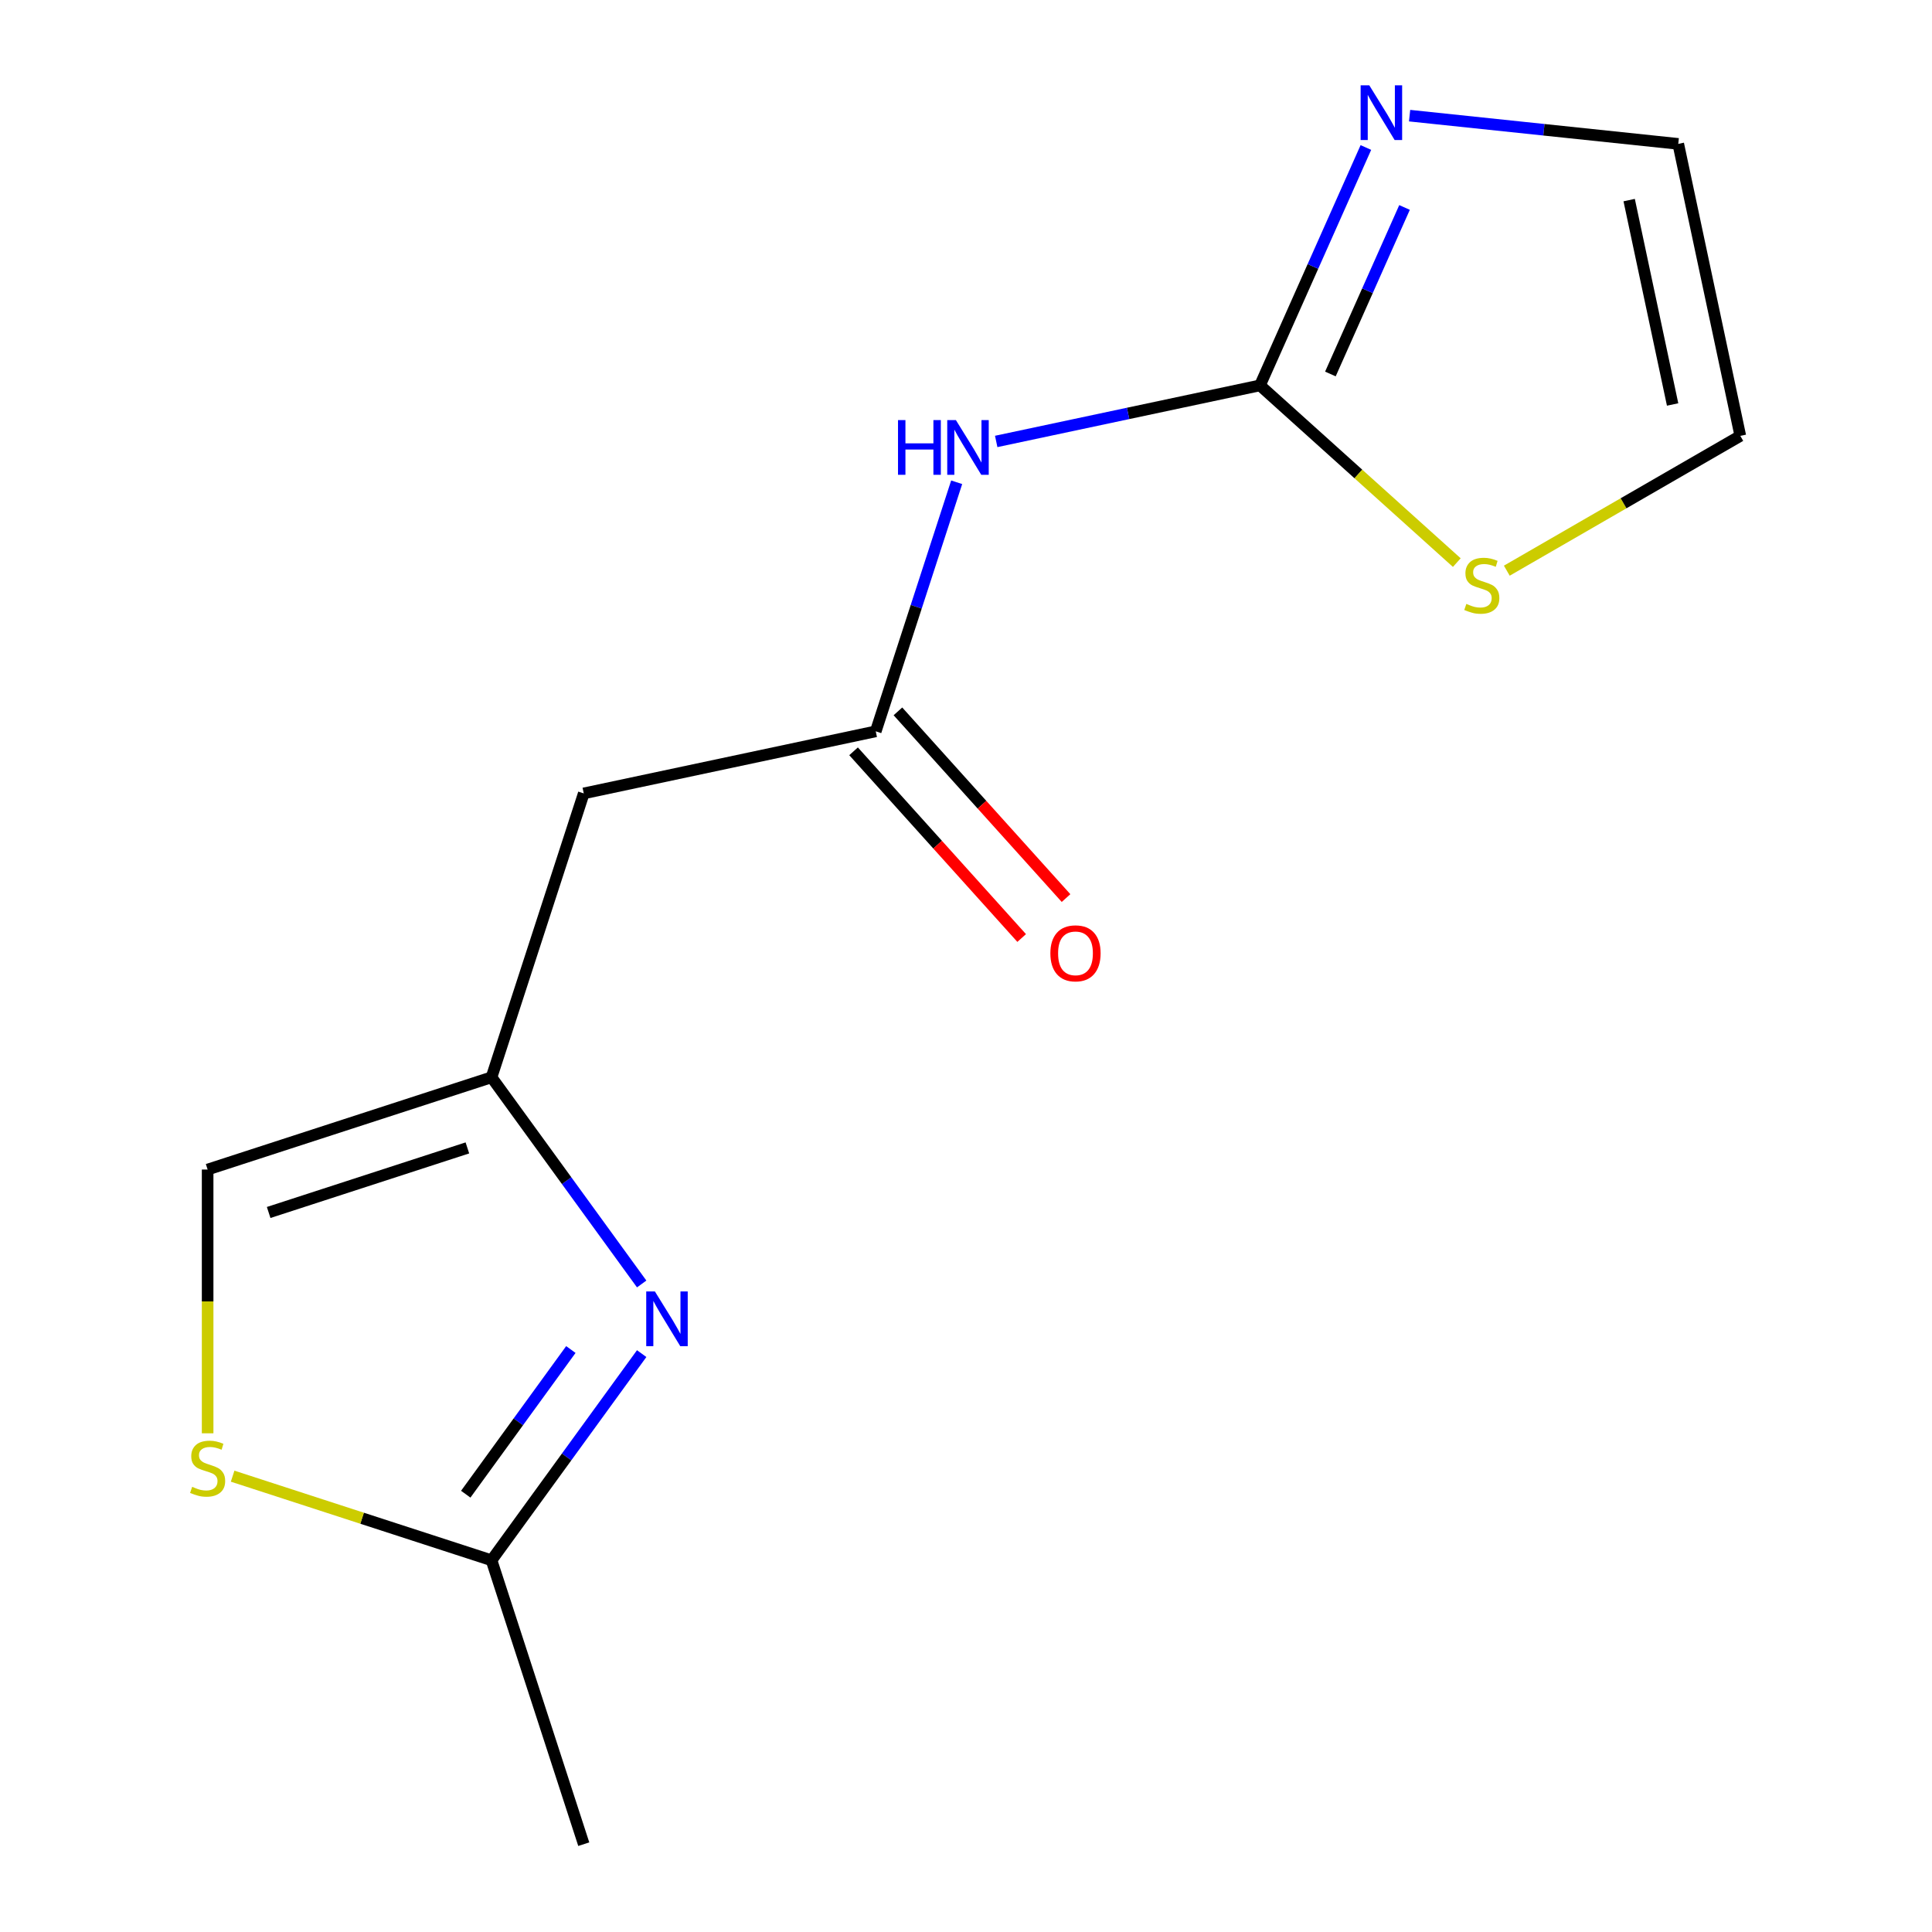 <?xml version='1.0' encoding='iso-8859-1'?>
<svg version='1.1' baseProfile='full'
              xmlns='http://www.w3.org/2000/svg'
                      xmlns:rdkit='http://www.rdkit.org/xml'
                      xmlns:xlink='http://www.w3.org/1999/xlink'
                  xml:space='preserve'
width='1000px' height='1000px' viewBox='0 0 1000 1000'>
<!-- END OF HEADER -->
<rect style='opacity:1.0;fill:#FFFFFF;stroke:none' width='1000' height='1000' x='0' y='0'> </rect>
<path class='bond-1' d='M 652.159,199.473 L 583.896,213.982' style='fill:none;fill-rule:evenodd;stroke:#000000;stroke-width:6px;stroke-linecap:butt;stroke-linejoin:miter;stroke-opacity:1' />
<path class='bond-1' d='M 583.896,213.982 L 515.633,228.492' style='fill:none;fill-rule:evenodd;stroke:#0000FF;stroke-width:6px;stroke-linecap:butt;stroke-linejoin:miter;stroke-opacity:1' />
<path class='bond-4' d='M 652.159,199.473 L 679.569,137.91' style='fill:none;fill-rule:evenodd;stroke:#000000;stroke-width:6px;stroke-linecap:butt;stroke-linejoin:miter;stroke-opacity:1' />
<path class='bond-4' d='M 679.569,137.91 L 706.978,76.347' style='fill:none;fill-rule:evenodd;stroke:#0000FF;stroke-width:6px;stroke-linecap:butt;stroke-linejoin:miter;stroke-opacity:1' />
<path class='bond-4' d='M 688.612,193.572 L 707.798,150.479' style='fill:none;fill-rule:evenodd;stroke:#000000;stroke-width:6px;stroke-linecap:butt;stroke-linejoin:miter;stroke-opacity:1' />
<path class='bond-4' d='M 707.798,150.479 L 726.985,107.385' style='fill:none;fill-rule:evenodd;stroke:#0000FF;stroke-width:6px;stroke-linecap:butt;stroke-linejoin:miter;stroke-opacity:1' />
<path class='bond-8' d='M 652.159,199.473 L 703.098,245.338' style='fill:none;fill-rule:evenodd;stroke:#000000;stroke-width:6px;stroke-linecap:butt;stroke-linejoin:miter;stroke-opacity:1' />
<path class='bond-8' d='M 703.098,245.338 L 754.037,291.203' style='fill:none;fill-rule:evenodd;stroke:#CCCC00;stroke-width:6px;stroke-linecap:butt;stroke-linejoin:miter;stroke-opacity:1' />
<path class='bond-0' d='M 332.133,664.582 L 293.272,611.094' style='fill:none;fill-rule:evenodd;stroke:#0000FF;stroke-width:6px;stroke-linecap:butt;stroke-linejoin:miter;stroke-opacity:1' />
<path class='bond-0' d='M 293.272,611.094 L 254.411,557.607' style='fill:none;fill-rule:evenodd;stroke:#000000;stroke-width:6px;stroke-linecap:butt;stroke-linejoin:miter;stroke-opacity:1' />
<path class='bond-5' d='M 332.133,700.627 L 293.272,754.114' style='fill:none;fill-rule:evenodd;stroke:#0000FF;stroke-width:6px;stroke-linecap:butt;stroke-linejoin:miter;stroke-opacity:1' />
<path class='bond-5' d='M 293.272,754.114 L 254.411,807.602' style='fill:none;fill-rule:evenodd;stroke:#000000;stroke-width:6px;stroke-linecap:butt;stroke-linejoin:miter;stroke-opacity:1' />
<path class='bond-5' d='M 295.475,698.51 L 268.273,735.951' style='fill:none;fill-rule:evenodd;stroke:#0000FF;stroke-width:6px;stroke-linecap:butt;stroke-linejoin:miter;stroke-opacity:1' />
<path class='bond-5' d='M 268.273,735.951 L 241.07,773.392' style='fill:none;fill-rule:evenodd;stroke:#000000;stroke-width:6px;stroke-linecap:butt;stroke-linejoin:miter;stroke-opacity:1' />
<path class='bond-3' d='M 495.174,249.619 L 474.23,314.079' style='fill:none;fill-rule:evenodd;stroke:#0000FF;stroke-width:6px;stroke-linecap:butt;stroke-linejoin:miter;stroke-opacity:1' />
<path class='bond-3' d='M 474.23,314.079 L 453.285,378.54' style='fill:none;fill-rule:evenodd;stroke:#000000;stroke-width:6px;stroke-linecap:butt;stroke-linejoin:miter;stroke-opacity:1' />
<path class='bond-2' d='M 254.411,557.607 L 302.156,410.663' style='fill:none;fill-rule:evenodd;stroke:#000000;stroke-width:6px;stroke-linecap:butt;stroke-linejoin:miter;stroke-opacity:1' />
<path class='bond-9' d='M 254.411,557.607 L 107.468,605.352' style='fill:none;fill-rule:evenodd;stroke:#000000;stroke-width:6px;stroke-linecap:butt;stroke-linejoin:miter;stroke-opacity:1' />
<path class='bond-9' d='M 241.919,594.157 L 139.058,627.578' style='fill:none;fill-rule:evenodd;stroke:#000000;stroke-width:6px;stroke-linecap:butt;stroke-linejoin:miter;stroke-opacity:1' />
<path class='bond-7' d='M 453.285,378.54 L 302.156,410.663' style='fill:none;fill-rule:evenodd;stroke:#000000;stroke-width:6px;stroke-linecap:butt;stroke-linejoin:miter;stroke-opacity:1' />
<path class='bond-12' d='M 441.803,388.878 L 485.31,437.197' style='fill:none;fill-rule:evenodd;stroke:#000000;stroke-width:6px;stroke-linecap:butt;stroke-linejoin:miter;stroke-opacity:1' />
<path class='bond-12' d='M 485.31,437.197 L 528.816,485.515' style='fill:none;fill-rule:evenodd;stroke:#FF0000;stroke-width:6px;stroke-linecap:butt;stroke-linejoin:miter;stroke-opacity:1' />
<path class='bond-12' d='M 464.767,368.201 L 508.274,416.52' style='fill:none;fill-rule:evenodd;stroke:#000000;stroke-width:6px;stroke-linecap:butt;stroke-linejoin:miter;stroke-opacity:1' />
<path class='bond-12' d='M 508.274,416.52 L 551.78,464.839' style='fill:none;fill-rule:evenodd;stroke:#FF0000;stroke-width:6px;stroke-linecap:butt;stroke-linejoin:miter;stroke-opacity:1' />
<path class='bond-10' d='M 729.605,59.859 L 799.133,67.167' style='fill:none;fill-rule:evenodd;stroke:#0000FF;stroke-width:6px;stroke-linecap:butt;stroke-linejoin:miter;stroke-opacity:1' />
<path class='bond-10' d='M 799.133,67.167 L 868.662,74.475' style='fill:none;fill-rule:evenodd;stroke:#000000;stroke-width:6px;stroke-linecap:butt;stroke-linejoin:miter;stroke-opacity:1' />
<path class='bond-13' d='M 254.411,807.602 L 302.156,954.545' style='fill:none;fill-rule:evenodd;stroke:#000000;stroke-width:6px;stroke-linecap:butt;stroke-linejoin:miter;stroke-opacity:1' />
<path class='bond-15' d='M 254.411,807.602 L 187.411,785.832' style='fill:none;fill-rule:evenodd;stroke:#000000;stroke-width:6px;stroke-linecap:butt;stroke-linejoin:miter;stroke-opacity:1' />
<path class='bond-15' d='M 187.411,785.832 L 120.41,764.062' style='fill:none;fill-rule:evenodd;stroke:#CCCC00;stroke-width:6px;stroke-linecap:butt;stroke-linejoin:miter;stroke-opacity:1' />
<path class='bond-6' d='M 107.468,741.874 L 107.468,673.613' style='fill:none;fill-rule:evenodd;stroke:#CCCC00;stroke-width:6px;stroke-linecap:butt;stroke-linejoin:miter;stroke-opacity:1' />
<path class='bond-6' d='M 107.468,673.613 L 107.468,605.352' style='fill:none;fill-rule:evenodd;stroke:#000000;stroke-width:6px;stroke-linecap:butt;stroke-linejoin:miter;stroke-opacity:1' />
<path class='bond-11' d='M 779.922,295.385 L 840.354,260.494' style='fill:none;fill-rule:evenodd;stroke:#CCCC00;stroke-width:6px;stroke-linecap:butt;stroke-linejoin:miter;stroke-opacity:1' />
<path class='bond-11' d='M 840.354,260.494 L 900.785,225.604' style='fill:none;fill-rule:evenodd;stroke:#000000;stroke-width:6px;stroke-linecap:butt;stroke-linejoin:miter;stroke-opacity:1' />
<path class='bond-14' d='M 868.662,74.475 L 900.785,225.604' style='fill:none;fill-rule:evenodd;stroke:#000000;stroke-width:6px;stroke-linecap:butt;stroke-linejoin:miter;stroke-opacity:1' />
<path class='bond-14' d='M 843.254,103.569 L 865.741,209.36' style='fill:none;fill-rule:evenodd;stroke:#000000;stroke-width:6px;stroke-linecap:butt;stroke-linejoin:miter;stroke-opacity:1' />
<path  class='atom-1' d='M 338.967 668.444
L 348.247 683.444
Q 349.167 684.924, 350.647 687.604
Q 352.127 690.284, 352.207 690.444
L 352.207 668.444
L 355.967 668.444
L 355.967 696.764
L 352.087 696.764
L 342.127 680.364
Q 340.967 678.444, 339.727 676.244
Q 338.527 674.044, 338.167 673.364
L 338.167 696.764
L 334.487 696.764
L 334.487 668.444
L 338.967 668.444
' fill='#0000FF'/>
<path  class='atom-2' d='M 464.81 217.436
L 468.65 217.436
L 468.65 229.476
L 483.13 229.476
L 483.13 217.436
L 486.97 217.436
L 486.97 245.756
L 483.13 245.756
L 483.13 232.676
L 468.65 232.676
L 468.65 245.756
L 464.81 245.756
L 464.81 217.436
' fill='#0000FF'/>
<path  class='atom-2' d='M 494.77 217.436
L 504.05 232.436
Q 504.97 233.916, 506.45 236.596
Q 507.93 239.276, 508.01 239.436
L 508.01 217.436
L 511.77 217.436
L 511.77 245.756
L 507.89 245.756
L 497.93 229.356
Q 496.77 227.436, 495.53 225.236
Q 494.33 223.036, 493.97 222.356
L 493.97 245.756
L 490.29 245.756
L 490.29 217.436
L 494.77 217.436
' fill='#0000FF'/>
<path  class='atom-5' d='M 708.743 44.165
L 718.023 59.165
Q 718.943 60.645, 720.423 63.325
Q 721.903 66.005, 721.983 66.165
L 721.983 44.165
L 725.743 44.165
L 725.743 72.485
L 721.863 72.485
L 711.903 56.085
Q 710.743 54.165, 709.503 51.965
Q 708.303 49.765, 707.943 49.085
L 707.943 72.485
L 704.263 72.485
L 704.263 44.165
L 708.743 44.165
' fill='#0000FF'/>
<path  class='atom-7' d='M 99.468 769.577
Q 99.788 769.697, 101.108 770.257
Q 102.428 770.817, 103.868 771.177
Q 105.348 771.497, 106.788 771.497
Q 109.468 771.497, 111.028 770.217
Q 112.588 768.897, 112.588 766.617
Q 112.588 765.057, 111.788 764.097
Q 111.028 763.137, 109.828 762.617
Q 108.628 762.097, 106.628 761.497
Q 104.108 760.737, 102.588 760.017
Q 101.108 759.297, 100.028 757.777
Q 98.988 756.257, 98.988 753.697
Q 98.988 750.137, 101.388 747.937
Q 103.828 745.737, 108.628 745.737
Q 111.908 745.737, 115.628 747.297
L 114.708 750.377
Q 111.308 748.977, 108.748 748.977
Q 105.988 748.977, 104.468 750.137
Q 102.948 751.257, 102.988 753.217
Q 102.988 754.737, 103.748 755.657
Q 104.548 756.577, 105.668 757.097
Q 106.828 757.617, 108.748 758.217
Q 111.308 759.017, 112.828 759.817
Q 114.348 760.617, 115.428 762.257
Q 116.548 763.857, 116.548 766.617
Q 116.548 770.537, 113.908 772.657
Q 111.308 774.737, 106.948 774.737
Q 104.428 774.737, 102.508 774.177
Q 100.628 773.657, 98.388 772.737
L 99.468 769.577
' fill='#CCCC00'/>
<path  class='atom-9' d='M 758.979 312.577
Q 759.299 312.697, 760.619 313.257
Q 761.939 313.817, 763.379 314.177
Q 764.859 314.497, 766.299 314.497
Q 768.979 314.497, 770.539 313.217
Q 772.099 311.897, 772.099 309.617
Q 772.099 308.057, 771.299 307.097
Q 770.539 306.137, 769.339 305.617
Q 768.139 305.097, 766.139 304.497
Q 763.619 303.737, 762.099 303.017
Q 760.619 302.297, 759.539 300.777
Q 758.499 299.257, 758.499 296.697
Q 758.499 293.137, 760.899 290.937
Q 763.339 288.737, 768.139 288.737
Q 771.419 288.737, 775.139 290.297
L 774.219 293.377
Q 770.819 291.977, 768.259 291.977
Q 765.499 291.977, 763.979 293.137
Q 762.459 294.257, 762.499 296.217
Q 762.499 297.737, 763.259 298.657
Q 764.059 299.577, 765.179 300.097
Q 766.339 300.617, 768.259 301.217
Q 770.819 302.017, 772.339 302.817
Q 773.859 303.617, 774.939 305.257
Q 776.059 306.857, 776.059 309.617
Q 776.059 313.537, 773.419 315.657
Q 770.819 317.737, 766.459 317.737
Q 763.939 317.737, 762.019 317.177
Q 760.139 316.657, 757.899 315.737
L 758.979 312.577
' fill='#CCCC00'/>
<path  class='atom-13' d='M 543.67 493.44
Q 543.67 486.64, 547.03 482.84
Q 550.39 479.04, 556.67 479.04
Q 562.95 479.04, 566.31 482.84
Q 569.67 486.64, 569.67 493.44
Q 569.67 500.32, 566.27 504.24
Q 562.87 508.12, 556.67 508.12
Q 550.43 508.12, 547.03 504.24
Q 543.67 500.36, 543.67 493.44
M 556.67 504.92
Q 560.99 504.92, 563.31 502.04
Q 565.67 499.12, 565.67 493.44
Q 565.67 487.88, 563.31 485.08
Q 560.99 482.24, 556.67 482.24
Q 552.35 482.24, 549.99 485.04
Q 547.67 487.84, 547.67 493.44
Q 547.67 499.16, 549.99 502.04
Q 552.35 504.92, 556.67 504.92
' fill='#FF0000'/>
</svg>
